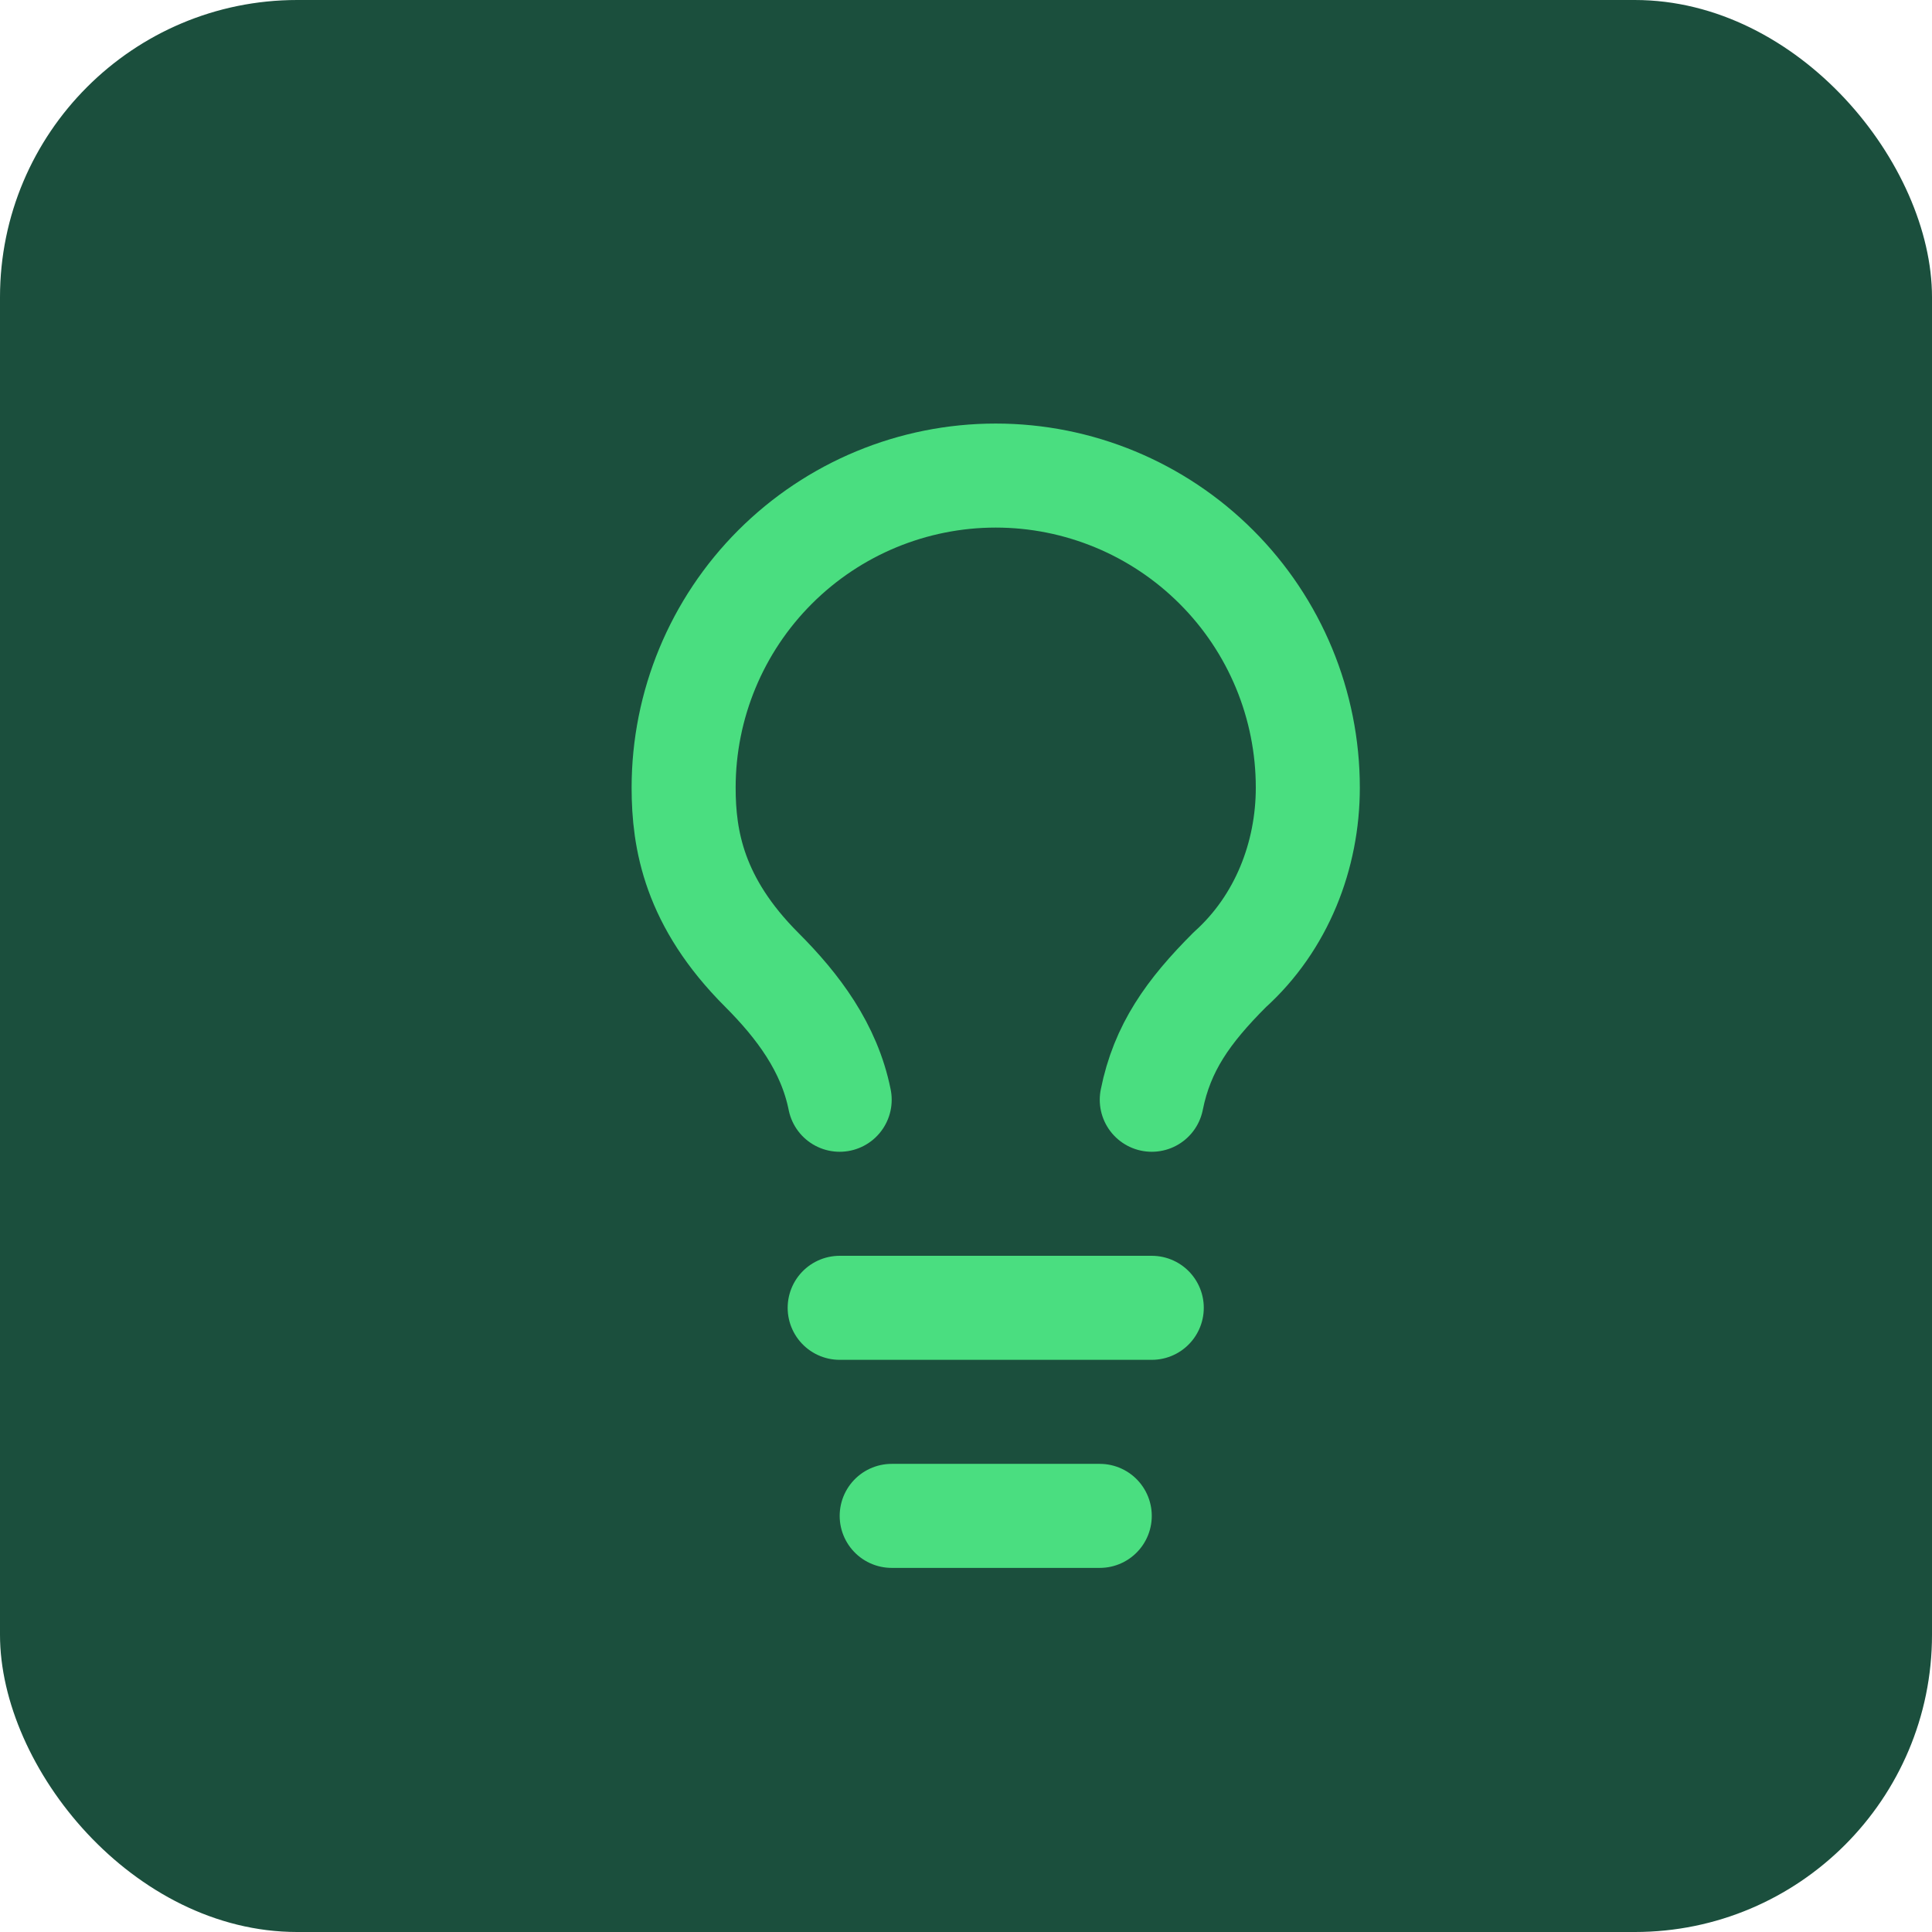 <?xml version="1.0" encoding="UTF-8"?> <svg xmlns="http://www.w3.org/2000/svg" width="26" height="26" viewBox="0 0 26 26" fill="none"><rect width="26" height="26" rx="4" fill="#1B4F3D"></rect><path d="M15.5 14.8C15.64 14.1 15.99 13.61 16.55 13.05C17.25 12.42 17.6 11.51 17.6 10.6C17.6 9.486 17.158 8.418 16.37 7.631C15.582 6.843 14.514 6.4 13.4 6.4C12.286 6.4 11.218 6.843 10.43 7.631C9.643 8.418 9.2 9.486 9.2 10.6C9.2 11.3 9.34 12.14 10.25 13.05C10.74 13.54 11.16 14.1 11.3 14.8" stroke="#4ADE80" stroke-width="1.4" stroke-linecap="round" stroke-linejoin="round"></path><path d="M11.3 17.6H15.5" stroke="#4ADE80" stroke-width="1.4" stroke-linecap="round" stroke-linejoin="round"></path><path d="M12 20.4H14.8" stroke="#4ADE80" stroke-width="1.4" stroke-linecap="round" stroke-linejoin="round"></path></svg> 